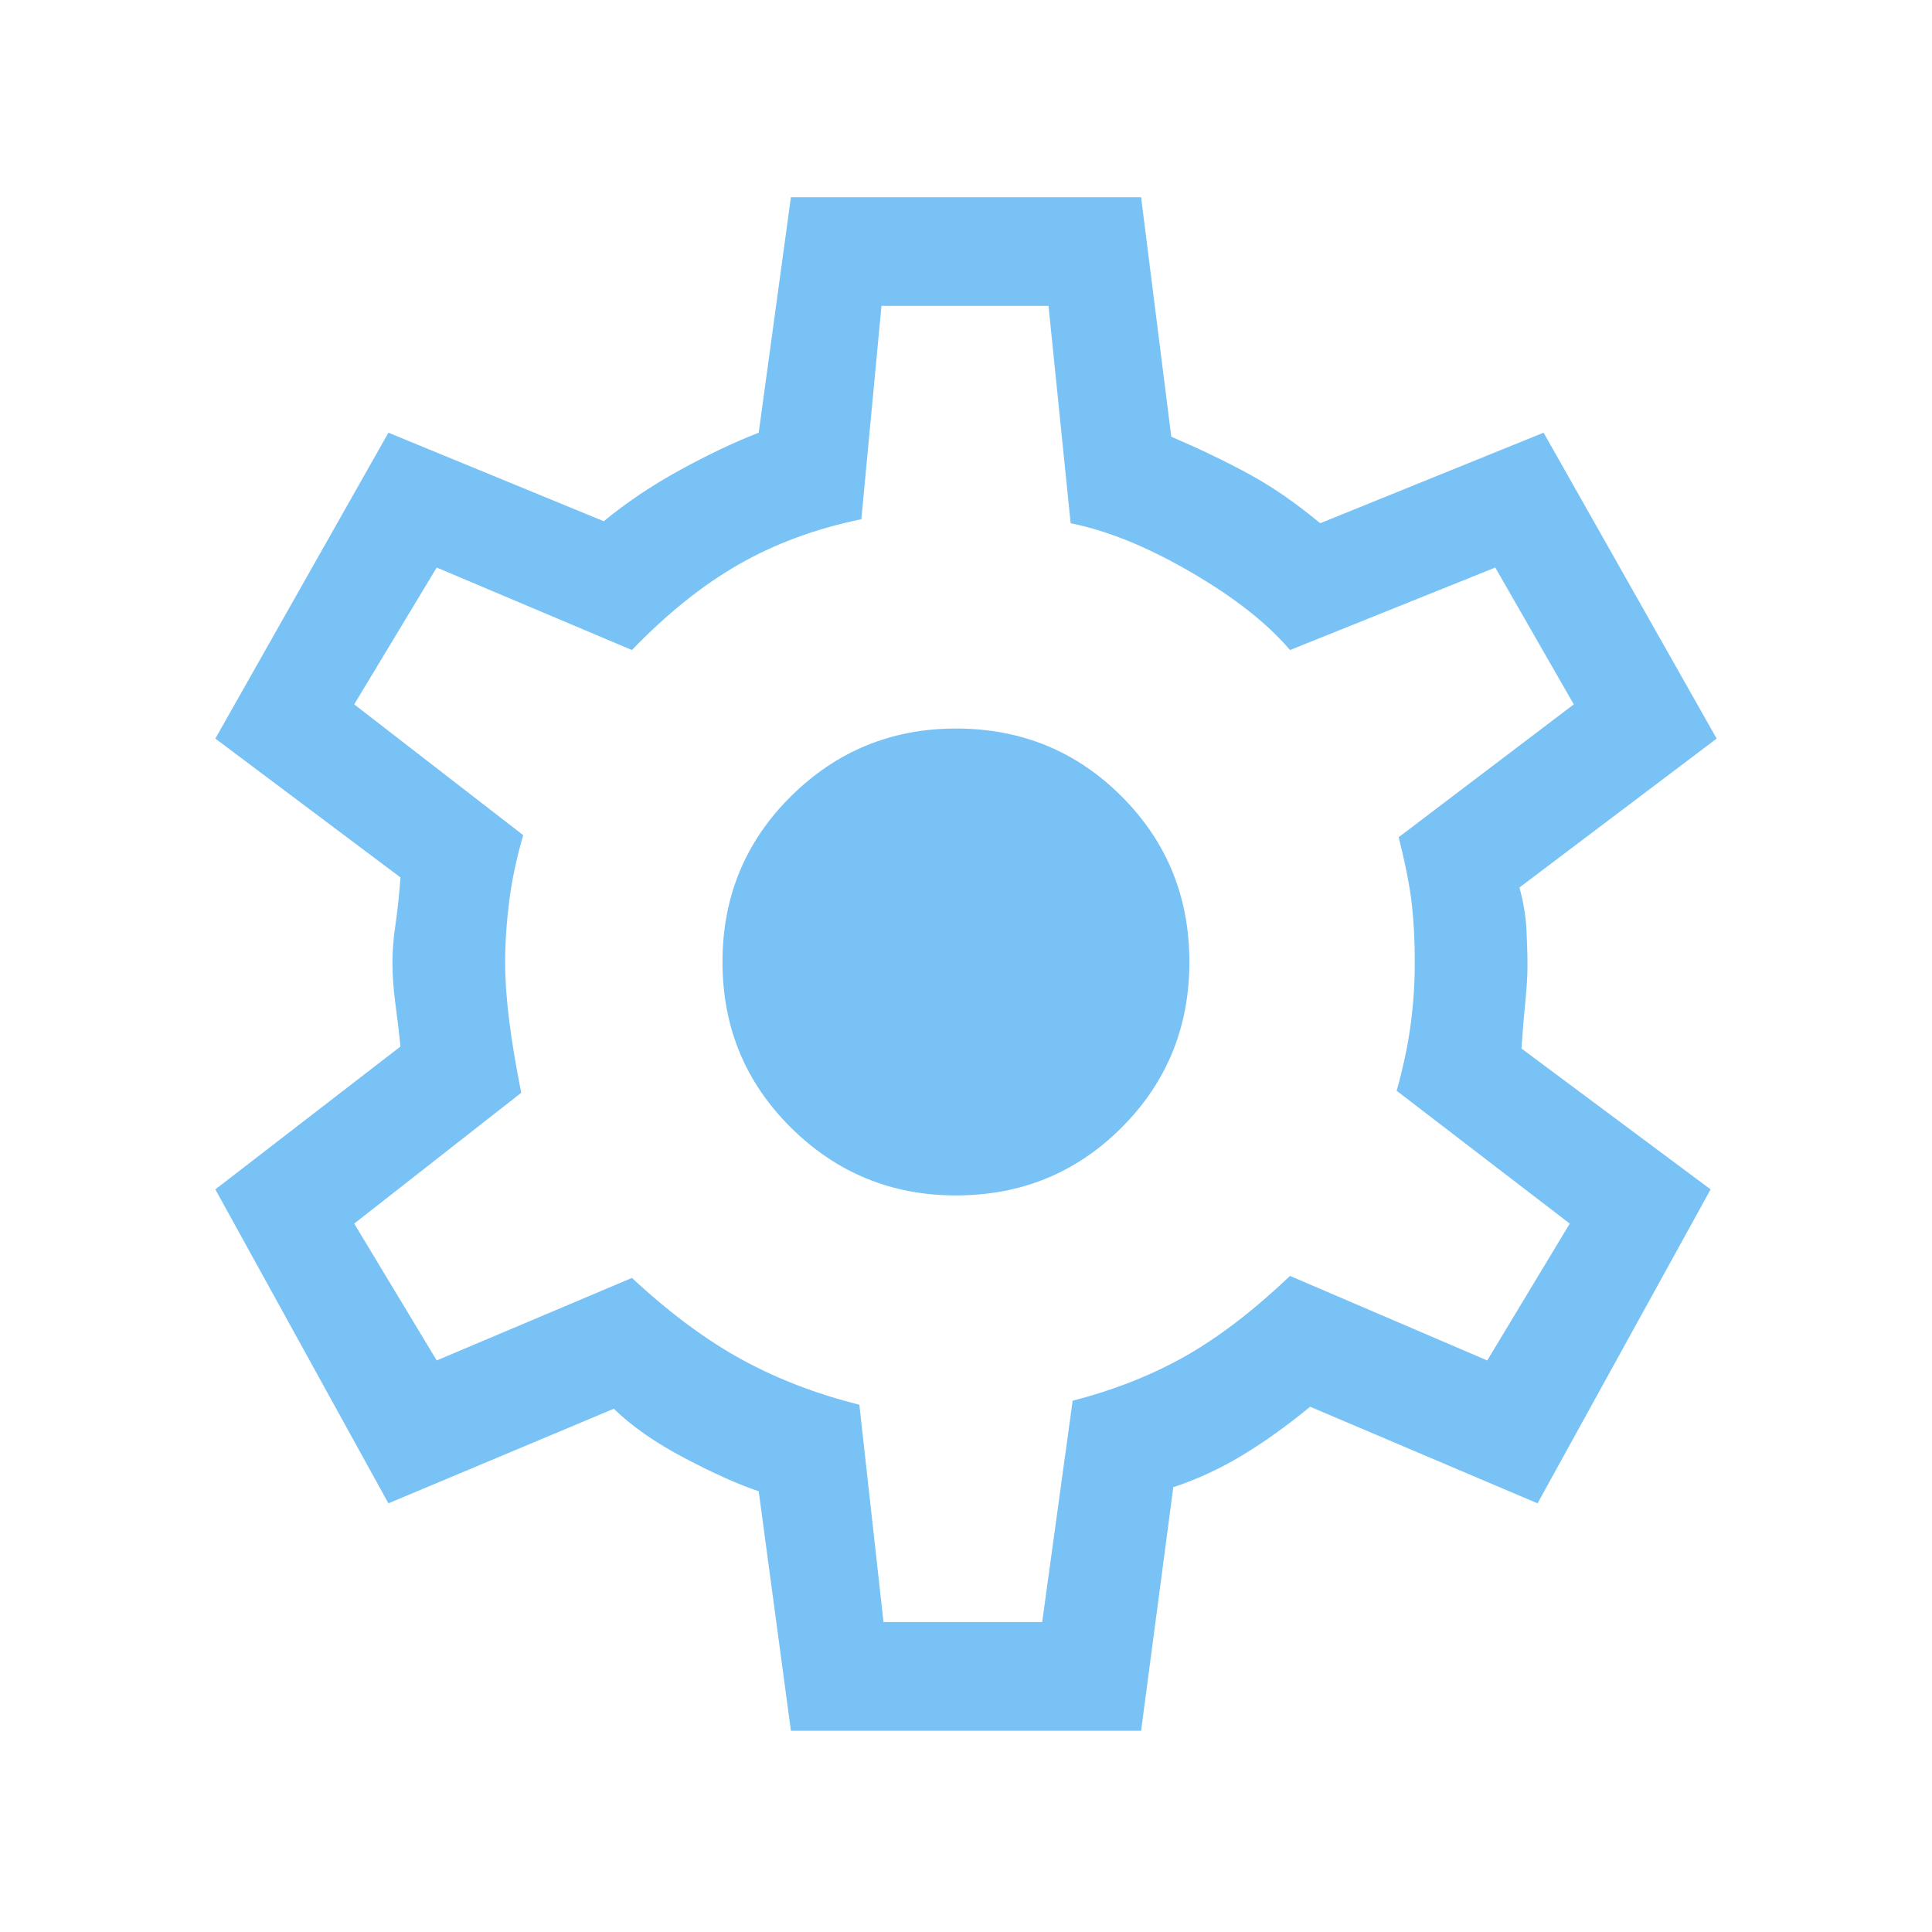 <svg fill="#79c2f6" xmlns="http://www.w3.org/2000/svg" height="24" viewBox="0 -960 960 960" width="24"><path d="m393-100-16-119q-15-5-36.779-16.455Q318.441-246.909 305-260l-112 47-86-156 92-71q-1-9.926-2.5-21t-1.5-21q0-8.407 1.5-18.5T199-524l-92-69 86-152 107 44q17-14 38-25.5t39-18.5l16-117h174l15 119q21 9 38.5 18.5T656-700l111-45 86 152-98 74q3 11 3.5 21t.5 18q0 7-1 17t-2 24l94 70-86 156-113-48q-17 14-33.5 24T583-221l-16 121H393Zm46-54h78.849L533-264q31-8 55.913-22.085Q613.827-300.17 641-326l98 42 41-68-86-66q5-18 7-33.23 2-15.23 2-30.5 0-16.27-1.5-29.27t-6.5-33l87-66-39-68-102 41q-17-20-49.393-38.795T532-700l-11-108h-83l-10 106q-34 7-61 22.5T314-637l-97-41-41 68 84 65q-5 17-7 33t-2 30.424Q251-469 253-453t6 36l-83 65 41 68 97-41q28 26 54.5 40.5T427-262l12 108Zm36-212q48.6 0 82.3-33.7Q591-433.4 591-482q0-48.6-33.7-82.3Q523.6-598 475-598q-48 0-82 33.7T359-482q0 48.6 34 82.3 34 33.7 82 33.7Zm4-115Z"/></svg>